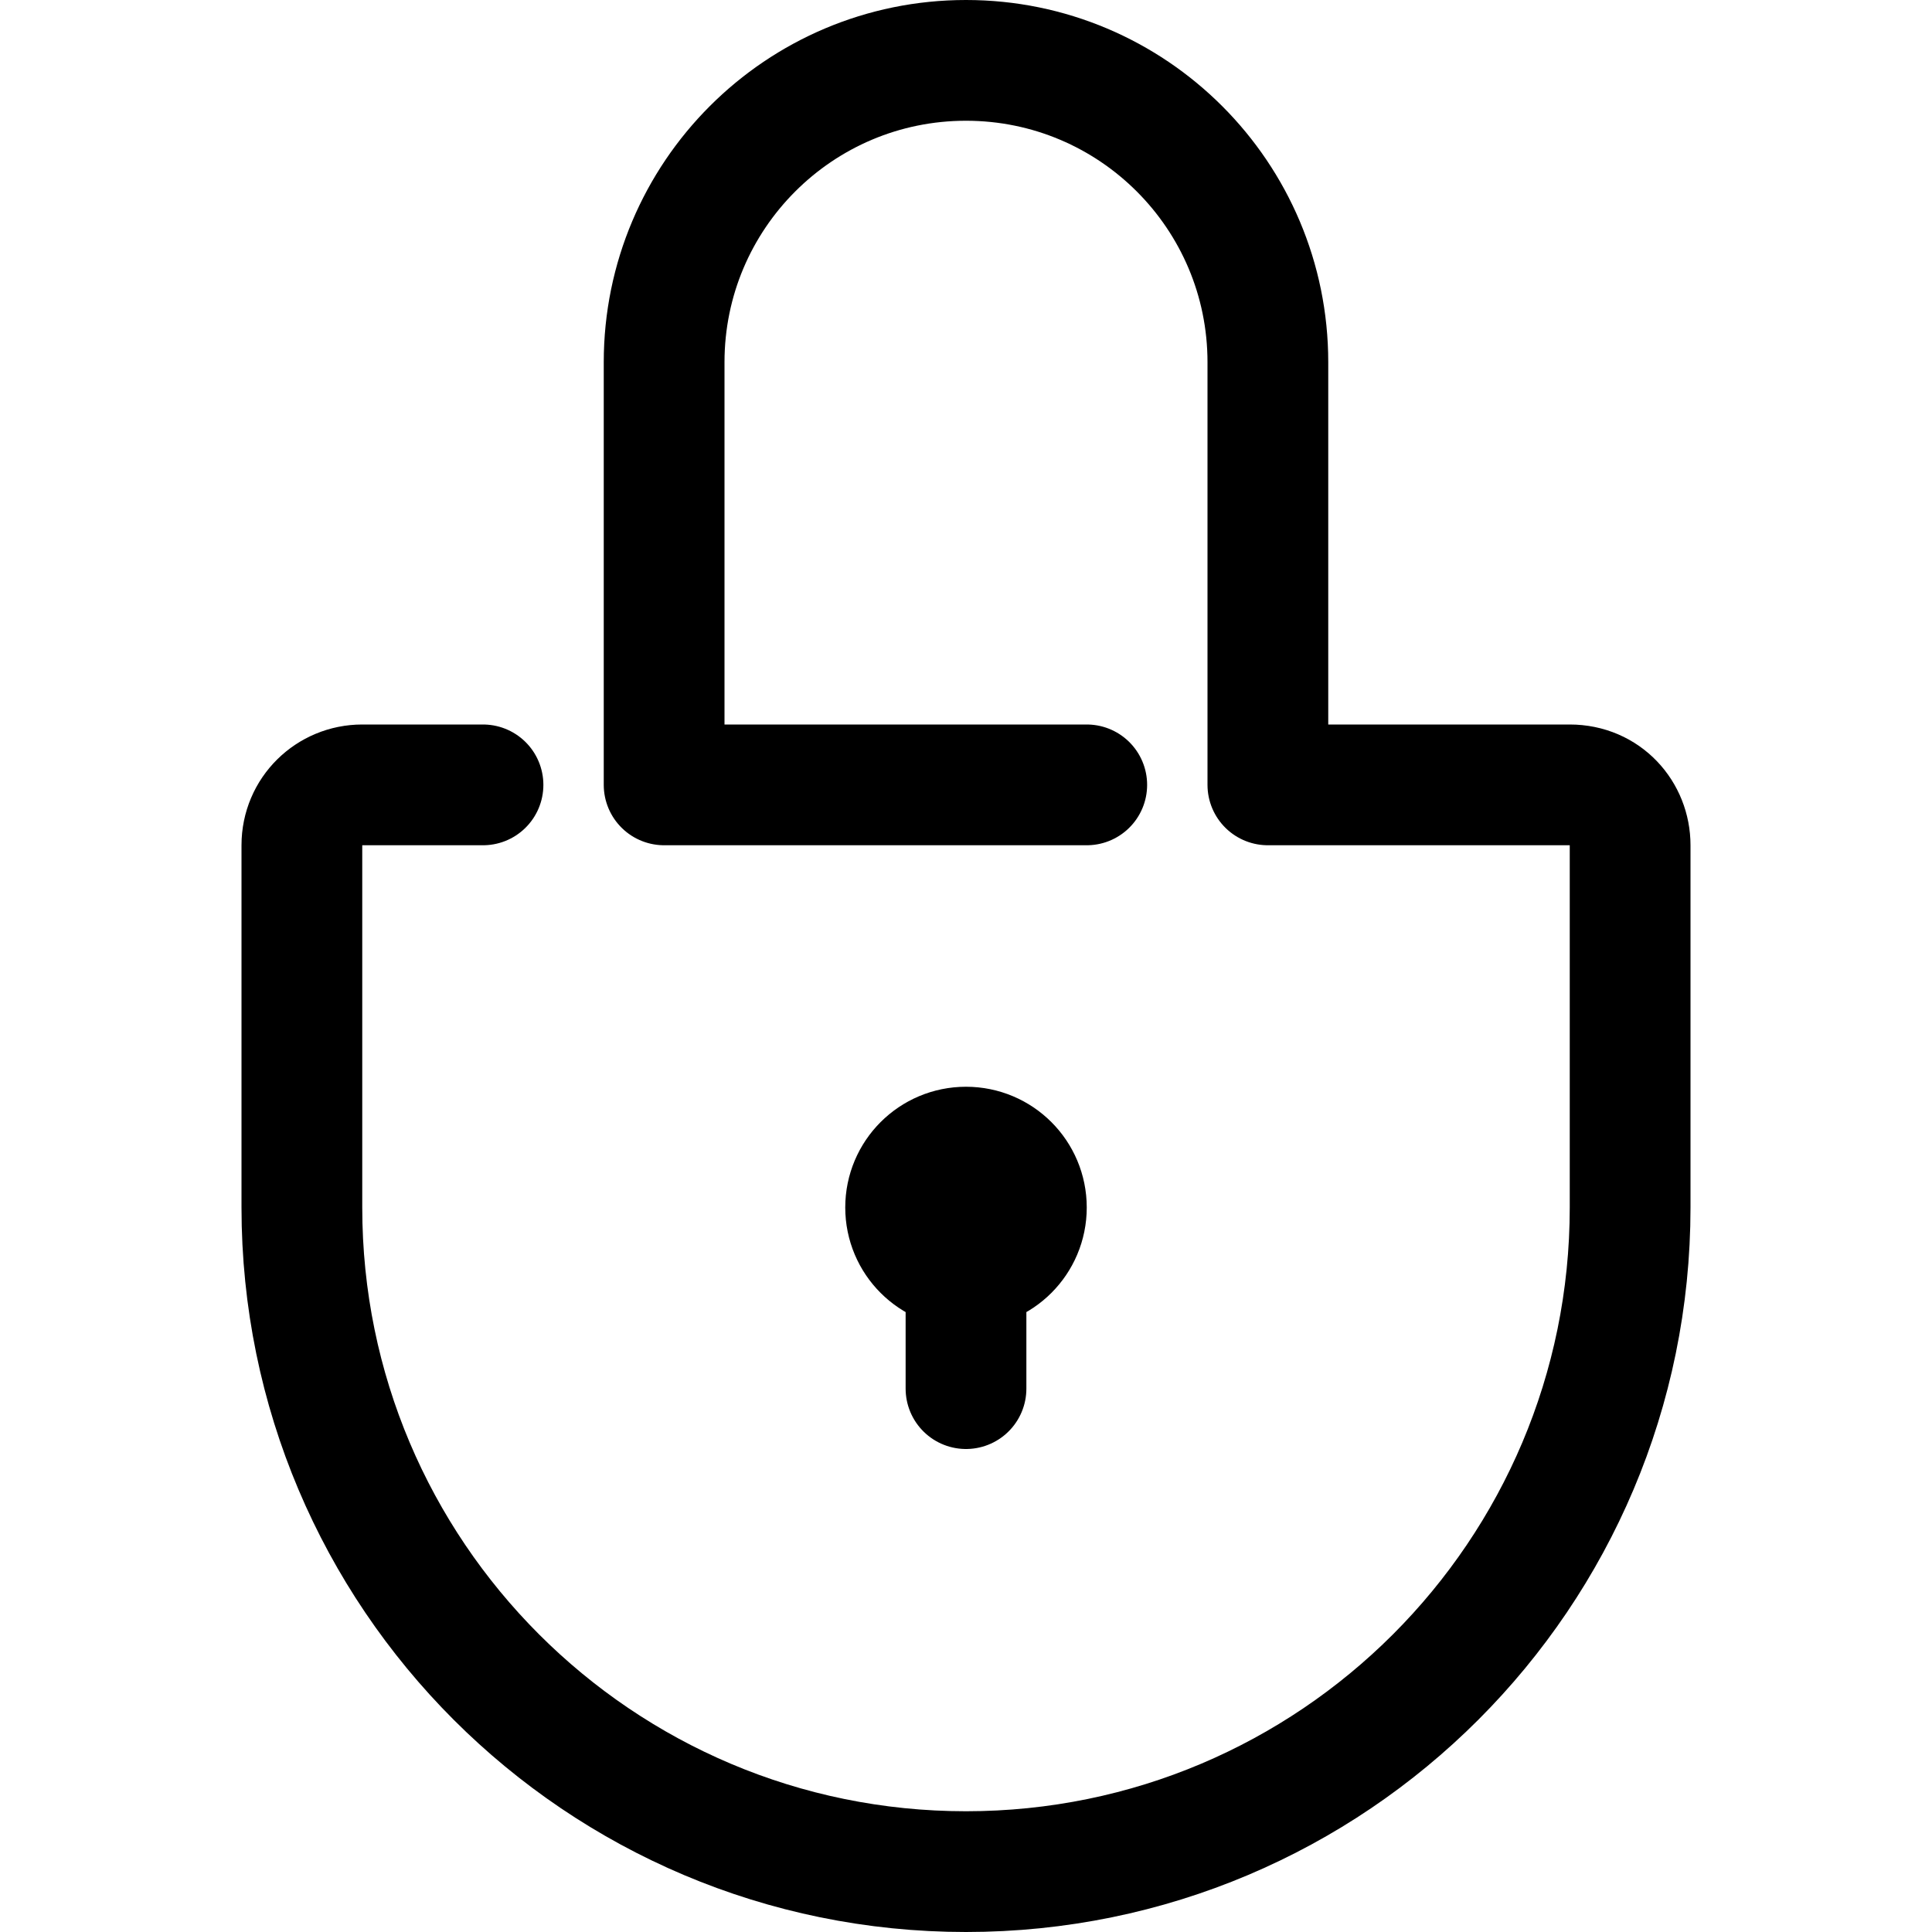 <?xml version="1.0" encoding="utf-8"?><!-- Скачано с сайта svg4.ru / Downloaded from svg4.ru -->
<svg width="800px" height="800px" viewBox="0 0 32 32" fill="none" xmlns="http://www.w3.org/2000/svg">
<path d="M16 21V23M16 21C15.447 21 15 20.553 15 20C15 19.447 15.447 19 16 19C16.553 19 17 19.447 17 20C17 20.553 16.553 21 16 21ZM18 13H11V6C11 3.238 13.238 1 16 1C18.762 1 21 3.238 21 6V13H26C26.594 13 27 13.469 27 14V20C27 26.075 22.075 31 16 31C9.925 31 5 26.075 5 20V14C5 13.437 5.453 13 6 13H8" stroke="#000000" stroke-width="2" stroke-linecap="round" stroke-linejoin="round"/>
</svg>